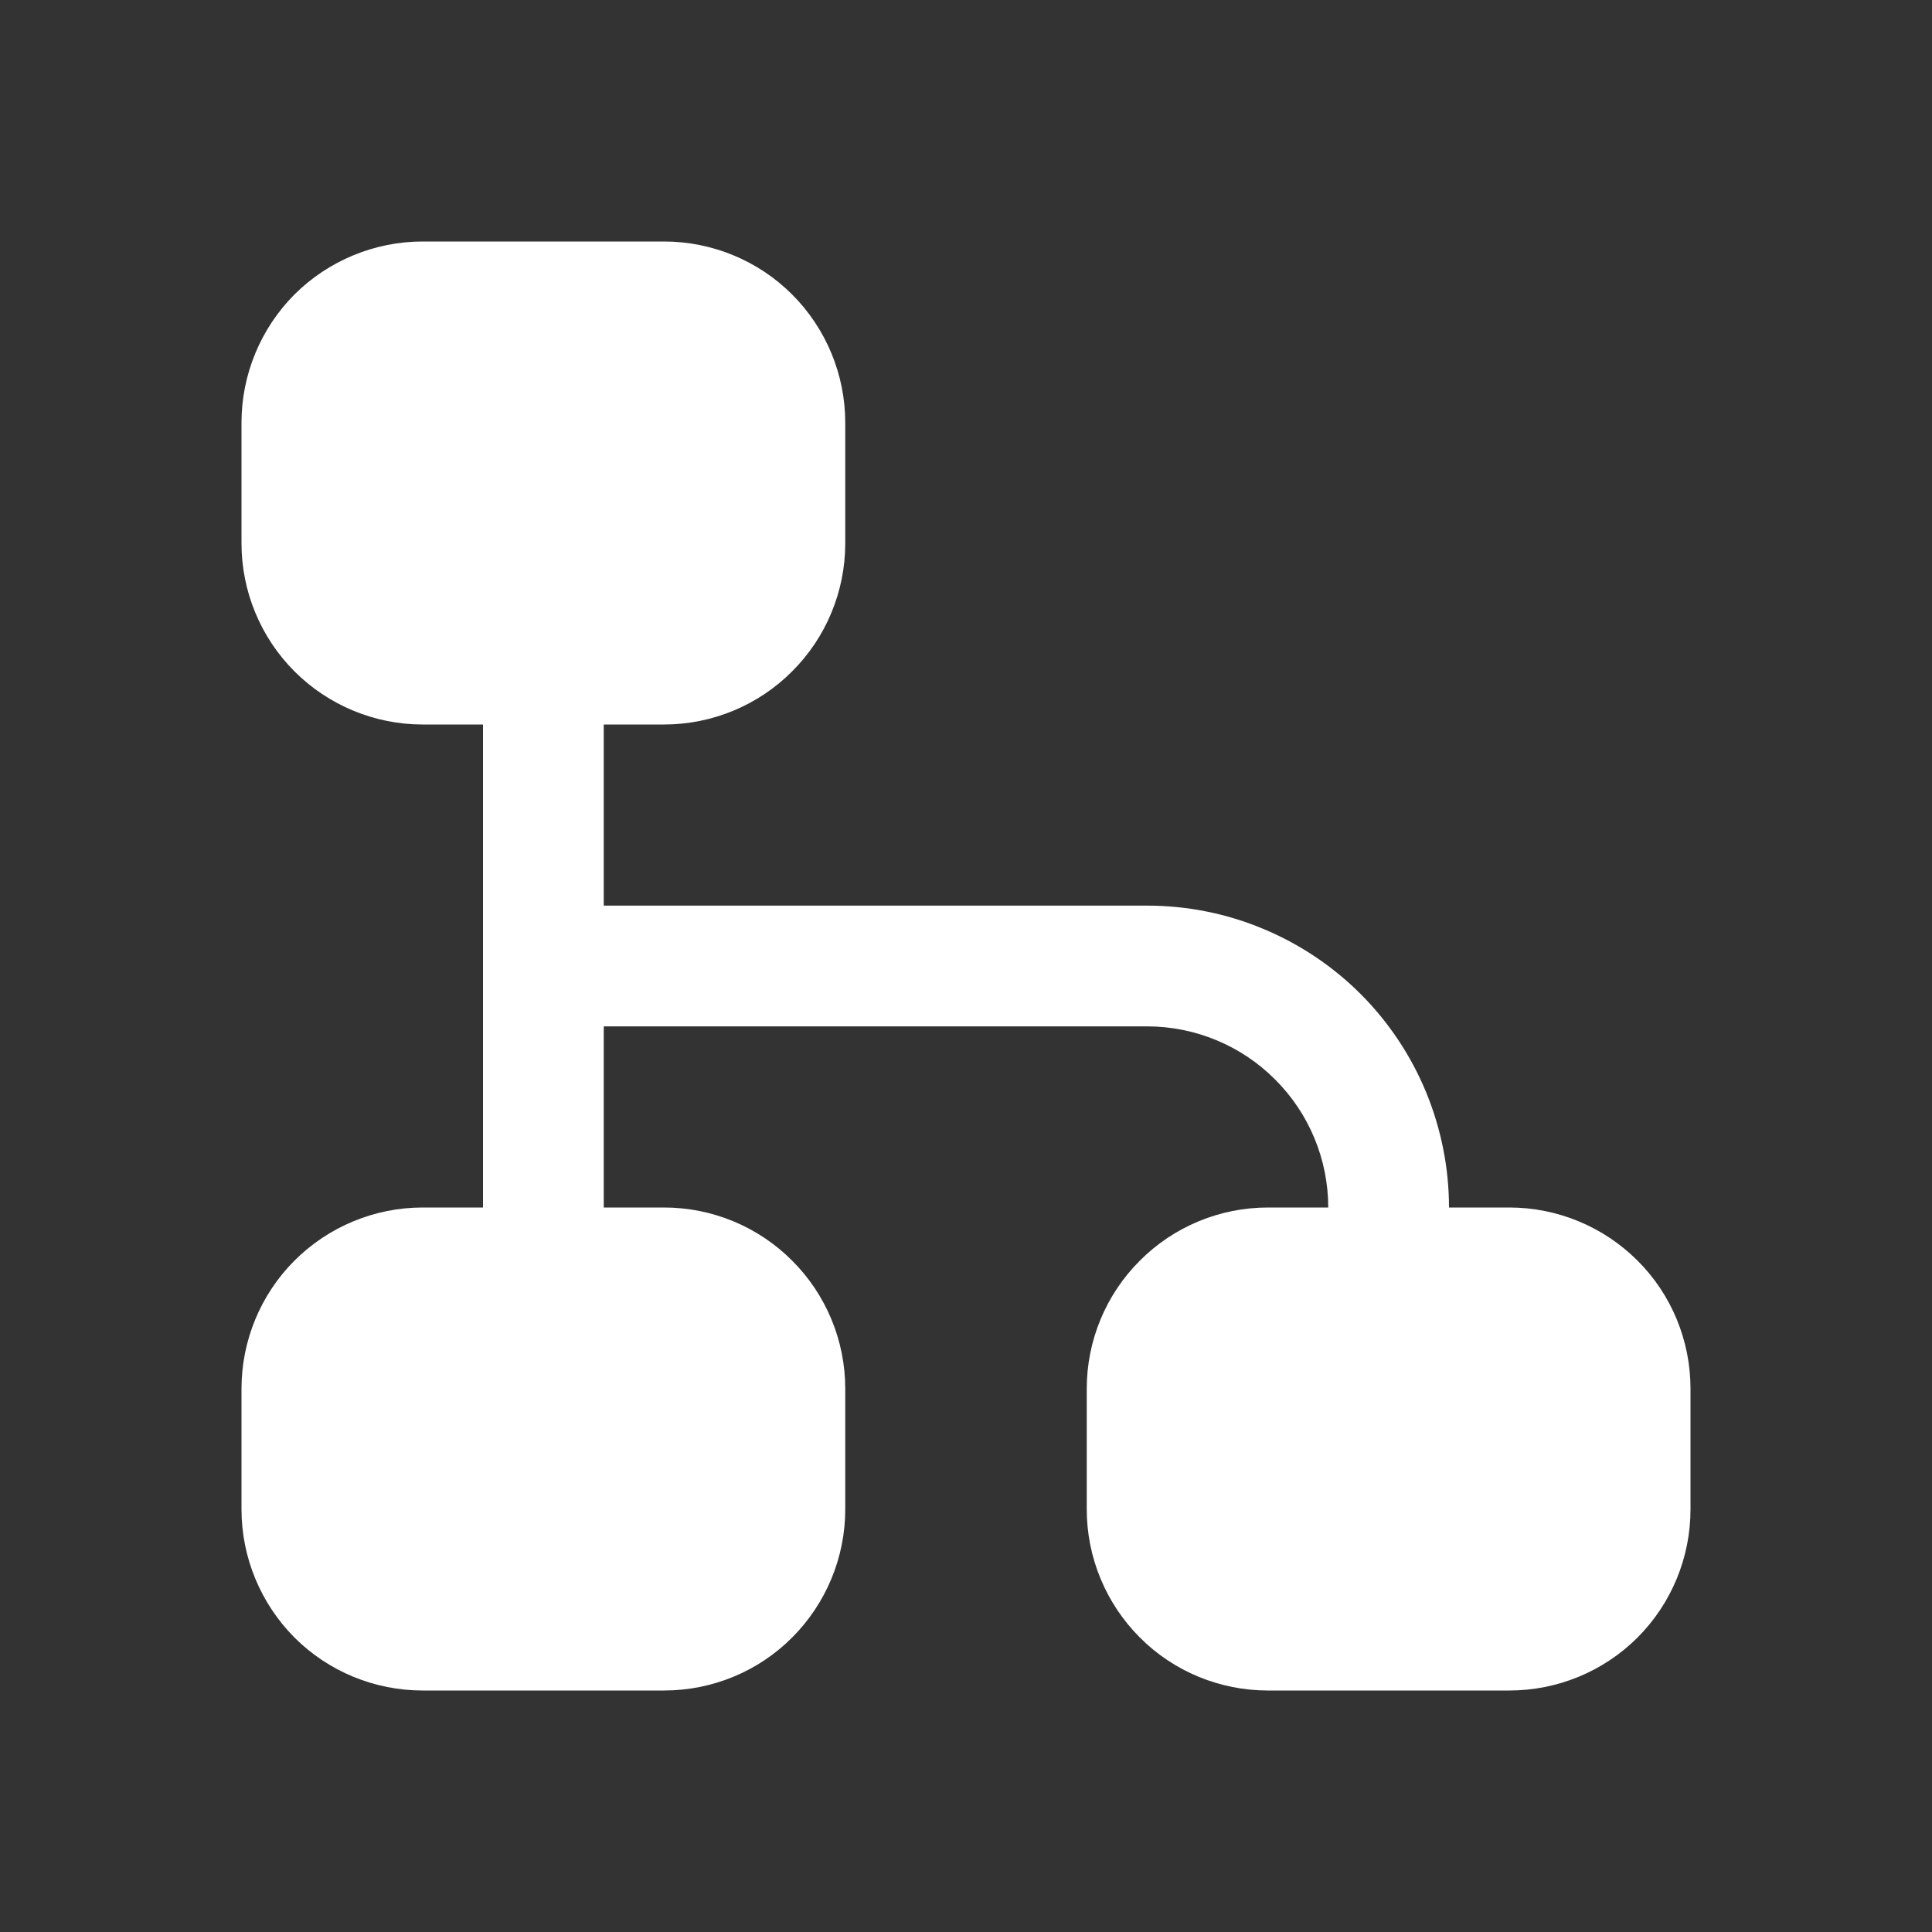 <svg width="12" height="12" viewBox="0 0 12 12" fill="none" xmlns="http://www.w3.org/2000/svg">
<rect x="0" y="0" width="12" height="12" fill="#333333" stroke="none"/>
<path fill-rule="evenodd" clip-rule="evenodd" d="M1.5 2.625C1.5 2.327 1.619 2.04 1.829 1.829C2.04 1.619 2.327 1.5 2.625 1.5H4.125C4.423 1.5 4.71 1.619 4.92 1.829C5.131 2.04 5.25 2.327 5.25 2.625V3.375C5.25 3.673 5.131 3.96 4.92 4.17C4.71 4.381 4.423 4.5 4.125 4.5H3.75V5.625H7.125C7.371 5.625 7.615 5.673 7.843 5.768C8.07 5.862 8.277 6 8.451 6.174C8.625 6.348 8.763 6.555 8.857 6.782C8.951 7.01 9 7.254 9 7.5H9.375C9.673 7.5 9.96 7.619 10.171 7.83C10.382 8.04 10.5 8.327 10.5 8.625V9.375C10.5 9.673 10.382 9.96 10.171 10.171C9.96 10.382 9.673 10.5 9.375 10.5H7.875C7.577 10.5 7.29 10.382 7.08 10.171C6.869 9.96 6.75 9.673 6.75 9.375V8.625C6.75 8.327 6.869 8.04 7.08 7.83C7.29 7.619 7.577 7.5 7.875 7.5H8.25C8.25 7.202 8.131 6.915 7.92 6.705C7.71 6.494 7.423 6.375 7.125 6.375H3.75V7.5H4.125C4.423 7.5 4.71 7.619 4.92 7.83C5.131 8.04 5.25 8.327 5.25 8.625V9.375C5.25 9.673 5.131 9.96 4.92 10.171C4.71 10.382 4.423 10.5 4.125 10.5H2.625C2.327 10.5 2.04 10.382 1.829 10.171C1.619 9.96 1.5 9.673 1.5 9.375V8.625C1.5 8.327 1.619 8.04 1.829 7.83C2.04 7.619 2.327 7.5 2.625 7.5H3V4.5H2.625C2.327 4.5 2.04 4.381 1.829 4.17C1.619 3.96 1.5 3.673 1.5 3.375V2.625Z" fill="white"/>
</svg>
